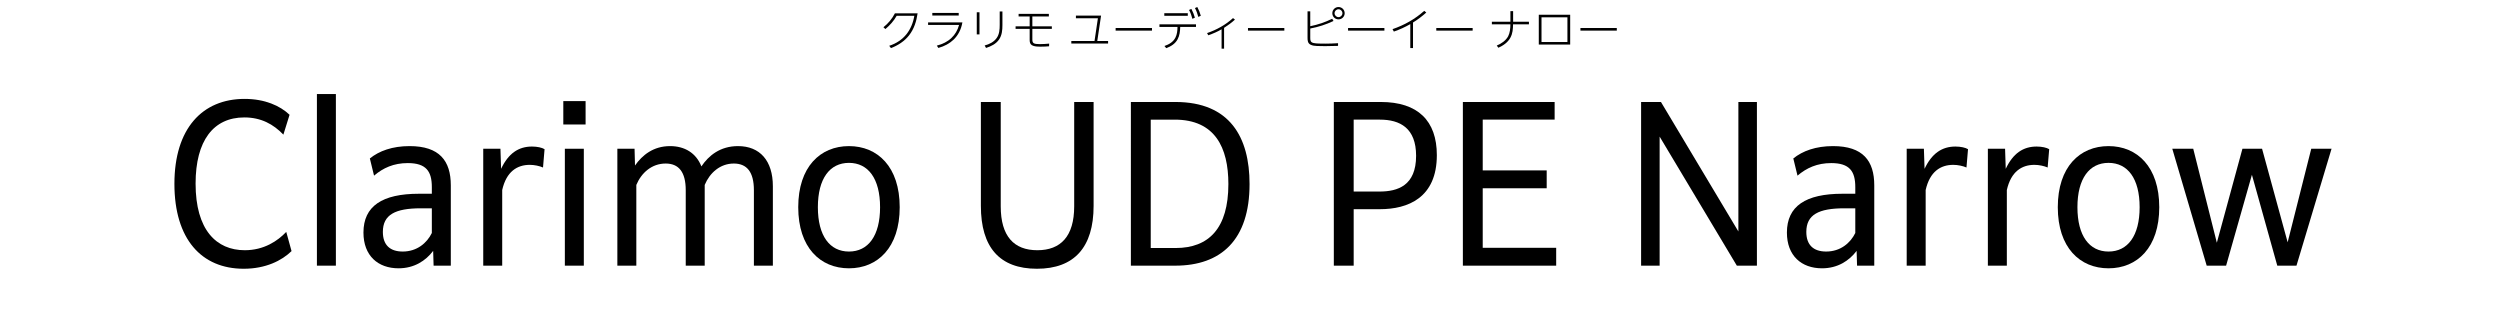 <?xml version="1.0" encoding="UTF-8"?><svg id="fontname" xmlns="http://www.w3.org/2000/svg" viewBox="0 0 680 90"><g><path d="M247.25,9.63c-1.27,1.62-3.01,2.72-4.91,3.45l-.48-.62c1.98-.64,3.54-1.72,4.69-3.14,1.1-1.38,1.82-3.08,2.15-5.03h-4.8c-.78,1.4-1.85,2.58-3.07,3.61l-.54-.49c1.33-1.06,2.34-2.27,3.12-3.78h6.18c-.32,2.18-.96,4.25-2.34,6Z"/><path d="M261.77,6.1c-.34,1.94-1.17,3.51-2.41,4.7-1.09,1.03-2.48,1.79-4.13,2.24l-.41-.63c1.58-.41,2.94-1.09,3.99-2.1,.96-.91,1.66-2.07,2.06-3.53h-8.43v-.68h9.32Zm-1-2.58v.7h-7.18v-.7h7.18Z"/><path d="M266.42,3.33v6.02h-.74V3.33h.74Zm6.24-.2v3.69c0,1.39-.12,2.76-.92,3.93-.83,1.2-2.18,1.87-3.54,2.29l-.37-.67c1.26-.34,2.45-.91,3.24-1.99,.77-1.04,.85-2.39,.85-3.65V3.12h.74Z"/><path d="M280.8,7.16h5.3v.7h-5.3v2.91c0,1.01,.38,1.23,2.06,1.23,.84,0,1.67-.06,2.51-.14l-.02,.73c-.71,.06-1.39,.1-2.27,.1s-1.78-.02-2.4-.39c-.54-.34-.61-.88-.61-1.45v-2.99h-3.83v-.7h3.83v-2.69h-3.01v-.7h8.23v.7h-4.49v2.69Z"/><path d="M298.62,4.96h-5.97v-.71h6.84l-1.03,6.9h2.94v.7h-10v-.7h6.31l.92-6.19Z"/><path d="M313.34,7.62v.71h-9.89v-.71h9.89Z"/><path d="M320.3,10.7c-.63,1.2-1.86,1.96-3.09,2.4l-.48-.59c1.24-.43,2.34-1.05,2.97-2.25,.48-.91,.56-1.93,.58-2.94h-4.91v-.7h9.94v.7h-4.29c-.04,1.2-.14,2.32-.72,3.38Zm2.78-7.11v.71h-6.39v-.71h6.39Zm.97-1.17c.42,.78,.72,1.54,.96,2.39l-.68,.31c-.23-.86-.48-1.62-.91-2.41l.63-.29Zm1.61-.52c.44,.83,.7,1.47,.96,2.39l-.68,.31c-.23-.86-.49-1.62-.91-2.41l.64-.29Z"/><path d="M332.95,13.24h-.68V7.97c-1.15,.67-2.36,1.19-3.61,1.63l-.34-.6c2.59-.88,5.03-2.23,7.06-4.08l.53,.42c-.98,.89-1.86,1.51-2.96,2.23v5.67Z"/><path d="M349.34,7.62v.71h-9.89v-.71h9.89Z"/><path d="M362.36,5.1l.35,.61c-2,.95-4.14,1.64-6.32,2.05v2.61c0,.73,.11,1.14,.89,1.33,.62,.17,2.54,.17,3.29,.17,1.13,0,2.25-.05,3.38-.12v.73c-1.17,.05-2.35,.07-3.53,.07-.74,0-1.48,0-2.22-.04-.63-.04-1.19-.07-1.76-.37-.72-.37-.79-1.09-.79-1.81V3.09h.74V7.13c2.24-.47,3.91-1.03,5.97-2.03Zm3.39-1.51c0,.92-.74,1.68-1.68,1.68s-1.68-.75-1.68-1.68,.76-1.68,1.68-1.68,1.68,.74,1.68,1.68Zm-2.75,0c0,.59,.48,1.07,1.07,1.07s1.07-.48,1.07-1.07-.48-1.07-1.07-1.07-1.07,.48-1.07,1.07Z"/><path d="M376.56,7.62v.71h-9.89v-.71h9.89Z"/><path d="M384.34,13.08h-.74V6.56c-1.59,.89-2.75,1.42-4.47,2.03l-.36-.66c3.23-1.12,6.07-2.7,8.62-4.98l.56,.46c-1.13,1.01-2.33,1.93-3.61,2.71v6.96Z"/><path d="M400.56,7.62v.71h-9.89v-.71h9.89Z"/><path d="M415.87,5.92v.7h-4.32c-.02,1.28-.1,2.47-.72,3.62-.7,1.31-1.96,2.16-3.27,2.75l-.44-.6c1.21-.49,2.49-1.36,3.11-2.54,.48-.95,.6-2.17,.6-3.23h-5.04v-.7h5.04V3.03h.74v2.89h4.31Z"/><path d="M418.55,4.01h8.54V12.12h-8.54V4.01Zm7.79,.7h-7.05v6.72h7.05V4.71Z"/><path d="M439.77,7.62v.71h-9.89v-.71h9.89Z"/></g><g><path d="M66.28,73.1c-11.46,0-18.84-8.04-18.84-23.1s7.62-23.1,19.08-23.1c5.52,0,9.66,1.86,12.24,4.32l-1.68,5.4c-2.7-2.82-6.06-4.68-10.62-4.68-8.4,0-13.26,6.3-13.26,18,0,12.6,5.64,18.12,13.38,18.12,5.22,0,8.94-2.52,11.28-4.98l1.44,5.22c-2.64,2.58-7.02,4.8-13.02,4.8Z"/><path d="M86.2,25.58h5.16v46.68h-5.16V25.58Z"/><path d="M117.94,72.26l-.12-4.02c-2.04,2.7-5.16,4.74-9.42,4.74-5.58,0-9.54-3.42-9.54-9.72,0-7.2,5.1-10.56,15.12-10.56h3.48v-1.8c0-4.32-1.56-6.54-6.54-6.54-3.84,0-6.72,1.32-9.18,3.42l-1.14-4.68c2.52-2.04,6.12-3.36,10.8-3.36,8.16,0,11.22,4.02,11.22,10.68v21.84h-4.68Zm-.48-8.88v-6.72h-3c-6.96,0-10.32,1.74-10.32,6.42,0,3.6,1.98,5.34,5.4,5.34,3.9,0,6.6-2.34,7.92-5.04Z"/><path d="M131.44,40.46h4.68l.18,5.46c1.98-4.2,4.74-6.06,8.4-6.06,1.44,0,2.76,.3,3.42,.72l-.42,4.98c-.96-.42-2.34-.72-3.6-.72-3.42,0-6.36,1.8-7.5,6.84v20.58h-5.16v-31.8Z"/><path d="M153.22,27.5h6.06v6.36h-6.06v-6.36Zm.42,12.96h5.16v31.8h-5.16v-31.8Z"/><path d="M167.92,40.46h4.68l.12,4.56c1.98-2.82,4.98-5.28,9.54-5.28,3.96,0,7.08,1.86,8.52,5.52,1.98-2.94,5.1-5.52,9.96-5.52,5.94,0,9.48,3.96,9.48,10.92v21.6h-5.16v-20.52c0-4.98-1.92-7.26-5.46-7.26-3.72,0-6.54,2.52-7.92,5.82v21.96h-5.16v-20.52c0-4.98-1.92-7.26-5.46-7.26-3.78,0-6.6,2.52-7.98,5.82v21.96h-5.16v-31.8Z"/><path d="M217.12,56.36c0-10.98,6-16.62,13.8-16.62s13.8,5.64,13.8,16.62-6,16.62-13.8,16.62-13.8-5.64-13.8-16.62Zm22.26,0c0-7.8-3.24-12.06-8.46-12.06s-8.46,4.26-8.46,12.06,3.24,12.06,8.46,12.06,8.46-4.26,8.46-12.06Z"/><path d="M266.8,27.74h5.4v28.38c0,8.16,3.6,11.94,9.96,11.94s10.02-3.78,10.02-11.94V27.74h5.28v28.26c0,11.28-5.28,17.1-15.42,17.1s-15.24-5.82-15.24-17.1V27.74Z"/><path d="M307.6,27.74h12.12c14.82,0,20.16,9.6,20.16,22.32,0,15.18-7.74,22.2-20.22,22.2h-12.06V27.74Zm5.4,4.8v34.92h6.78c9,0,14.34-5.34,14.34-17.4,0-9.96-3.66-17.52-14.58-17.52h-6.54Z"/><path d="M362.8,27.74h12.78c10.08,0,15.24,5.1,15.24,14.46,0,11.64-7.92,14.7-15.48,14.7h-7.14v15.36h-5.4V27.74Zm5.4,4.8v19.56h7.02c4.98,0,9.96-1.62,9.96-9.72,0-7.56-4.38-9.84-9.84-9.84h-7.14Z"/><path d="M397.9,27.74h24.96v4.8h-19.56v13.8h17.4v4.86h-17.4v16.2h19.98v4.86h-25.38V27.74Z"/><path d="M446.38,27.74h5.4l21.06,35.22V27.74h5.04v44.52h-5.46l-21-35.1v35.1h-5.04V27.74Z"/><path d="M505.12,72.26l-.12-4.02c-2.04,2.7-5.16,4.74-9.42,4.74-5.58,0-9.54-3.42-9.54-9.72,0-7.2,5.1-10.56,15.12-10.56h3.48v-1.8c0-4.32-1.56-6.54-6.54-6.54-3.84,0-6.72,1.32-9.18,3.42l-1.14-4.68c2.52-2.04,6.12-3.36,10.8-3.36,8.16,0,11.22,4.02,11.22,10.68v21.84h-4.68Zm-.48-8.88v-6.72h-3c-6.96,0-10.32,1.74-10.32,6.42,0,3.6,1.98,5.34,5.4,5.34,3.9,0,6.6-2.34,7.92-5.04Z"/><path d="M518.62,40.46h4.68l.18,5.46c1.98-4.2,4.74-6.06,8.4-6.06,1.44,0,2.76,.3,3.42,.72l-.42,4.98c-.96-.42-2.34-.72-3.6-.72-3.42,0-6.36,1.8-7.5,6.84v20.58h-5.16v-31.8Z"/><path d="M540.7,40.46h4.68l.18,5.46c1.98-4.2,4.74-6.06,8.4-6.06,1.44,0,2.76,.3,3.42,.72l-.42,4.98c-.96-.42-2.34-.72-3.6-.72-3.42,0-6.36,1.8-7.5,6.84v20.58h-5.16v-31.8Z"/><path d="M559.72,56.36c0-10.98,6-16.62,13.8-16.62s13.8,5.64,13.8,16.62-6,16.62-13.8,16.62-13.8-5.64-13.8-16.62Zm22.26,0c0-7.8-3.24-12.06-8.46-12.06s-8.46,4.26-8.46,12.06,3.24,12.06,8.46,12.06,8.46-4.26,8.46-12.06Z"/><path d="M590.86,40.46h5.7l6.42,25.56,6.96-25.56h5.34l6.96,25.44,6.42-25.44h5.52l-9.54,31.8h-5.22l-6.9-24.72-7.02,24.72h-5.28l-9.36-31.8Z"/></g></svg>